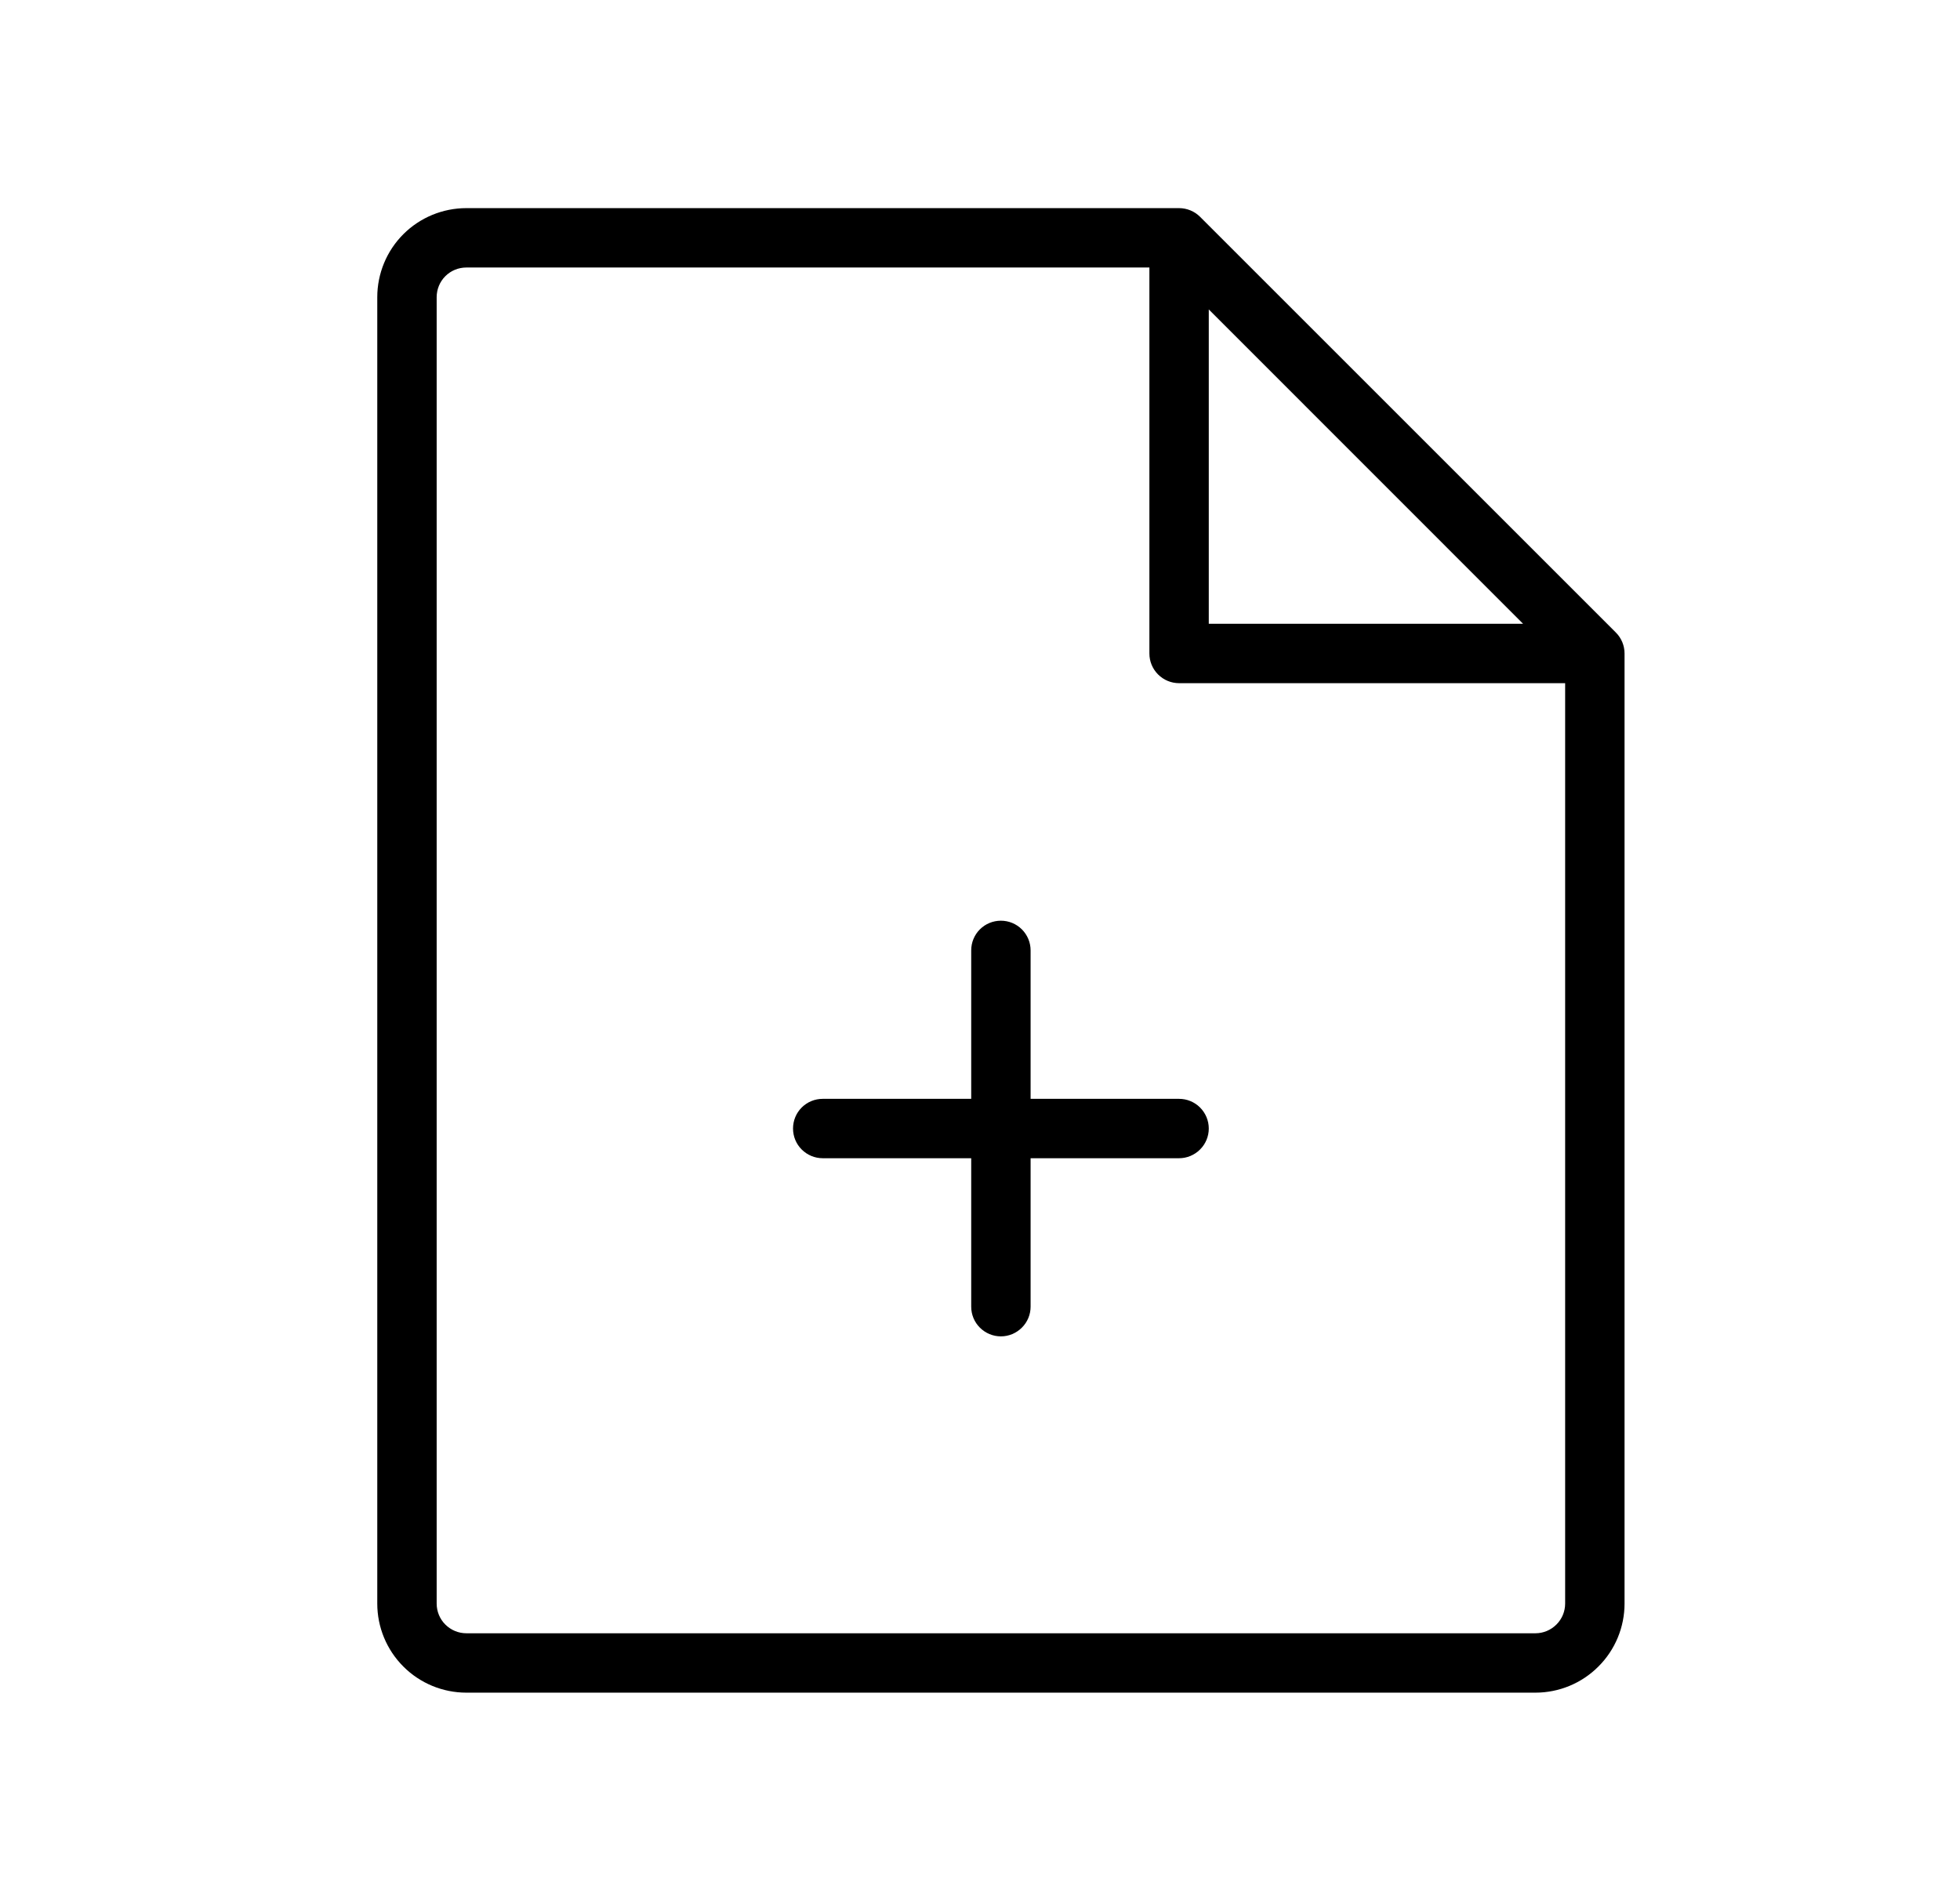 <?xml version="1.0" encoding="UTF-8"?>
<svg xmlns="http://www.w3.org/2000/svg" width="33" height="32" viewBox="0 0 33 32" fill="none">
  <path d="M27.205 10.651L20.205 3.651C20.159 3.605 20.104 3.568 20.043 3.543C19.982 3.518 19.917 3.505 19.852 3.505H7.852C7.454 3.505 7.072 3.663 6.791 3.944C6.51 4.225 6.352 4.607 6.352 5.005V27.005C6.352 27.403 6.51 27.784 6.791 28.065C7.072 28.347 7.454 28.505 7.852 28.505H25.852C26.249 28.505 26.631 28.347 26.912 28.065C27.194 27.784 27.352 27.403 27.352 27.005V11.005C27.352 10.939 27.339 10.874 27.314 10.813C27.288 10.753 27.252 10.697 27.205 10.651ZM20.352 5.211L25.644 10.505H20.352V5.211ZM25.852 27.505H7.852C7.719 27.505 7.592 27.452 7.498 27.358C7.404 27.265 7.352 27.137 7.352 27.005V5.005C7.352 4.872 7.404 4.745 7.498 4.651C7.592 4.557 7.719 4.505 7.852 4.505H19.352V11.005C19.352 11.137 19.404 11.264 19.498 11.358C19.592 11.452 19.719 11.505 19.852 11.505H26.352V27.005C26.352 27.137 26.299 27.265 26.205 27.358C26.111 27.452 25.984 27.505 25.852 27.505ZM20.352 19.005C20.352 19.137 20.299 19.265 20.205 19.358C20.111 19.452 19.984 19.505 19.852 19.505H17.352V22.005C17.352 22.137 17.299 22.265 17.205 22.358C17.111 22.452 16.984 22.505 16.852 22.505C16.719 22.505 16.592 22.452 16.498 22.358C16.404 22.265 16.352 22.137 16.352 22.005V19.505H13.852C13.719 19.505 13.592 19.452 13.498 19.358C13.404 19.265 13.352 19.137 13.352 19.005C13.352 18.872 13.404 18.745 13.498 18.651C13.592 18.557 13.719 18.505 13.852 18.505H16.352V16.005C16.352 15.872 16.404 15.745 16.498 15.651C16.592 15.557 16.719 15.505 16.852 15.505C16.984 15.505 17.111 15.557 17.205 15.651C17.299 15.745 17.352 15.872 17.352 16.005V18.505H19.852C19.984 18.505 20.111 18.557 20.205 18.651C20.299 18.745 20.352 18.872 20.352 19.005Z" fill="black"></path>
</svg>
